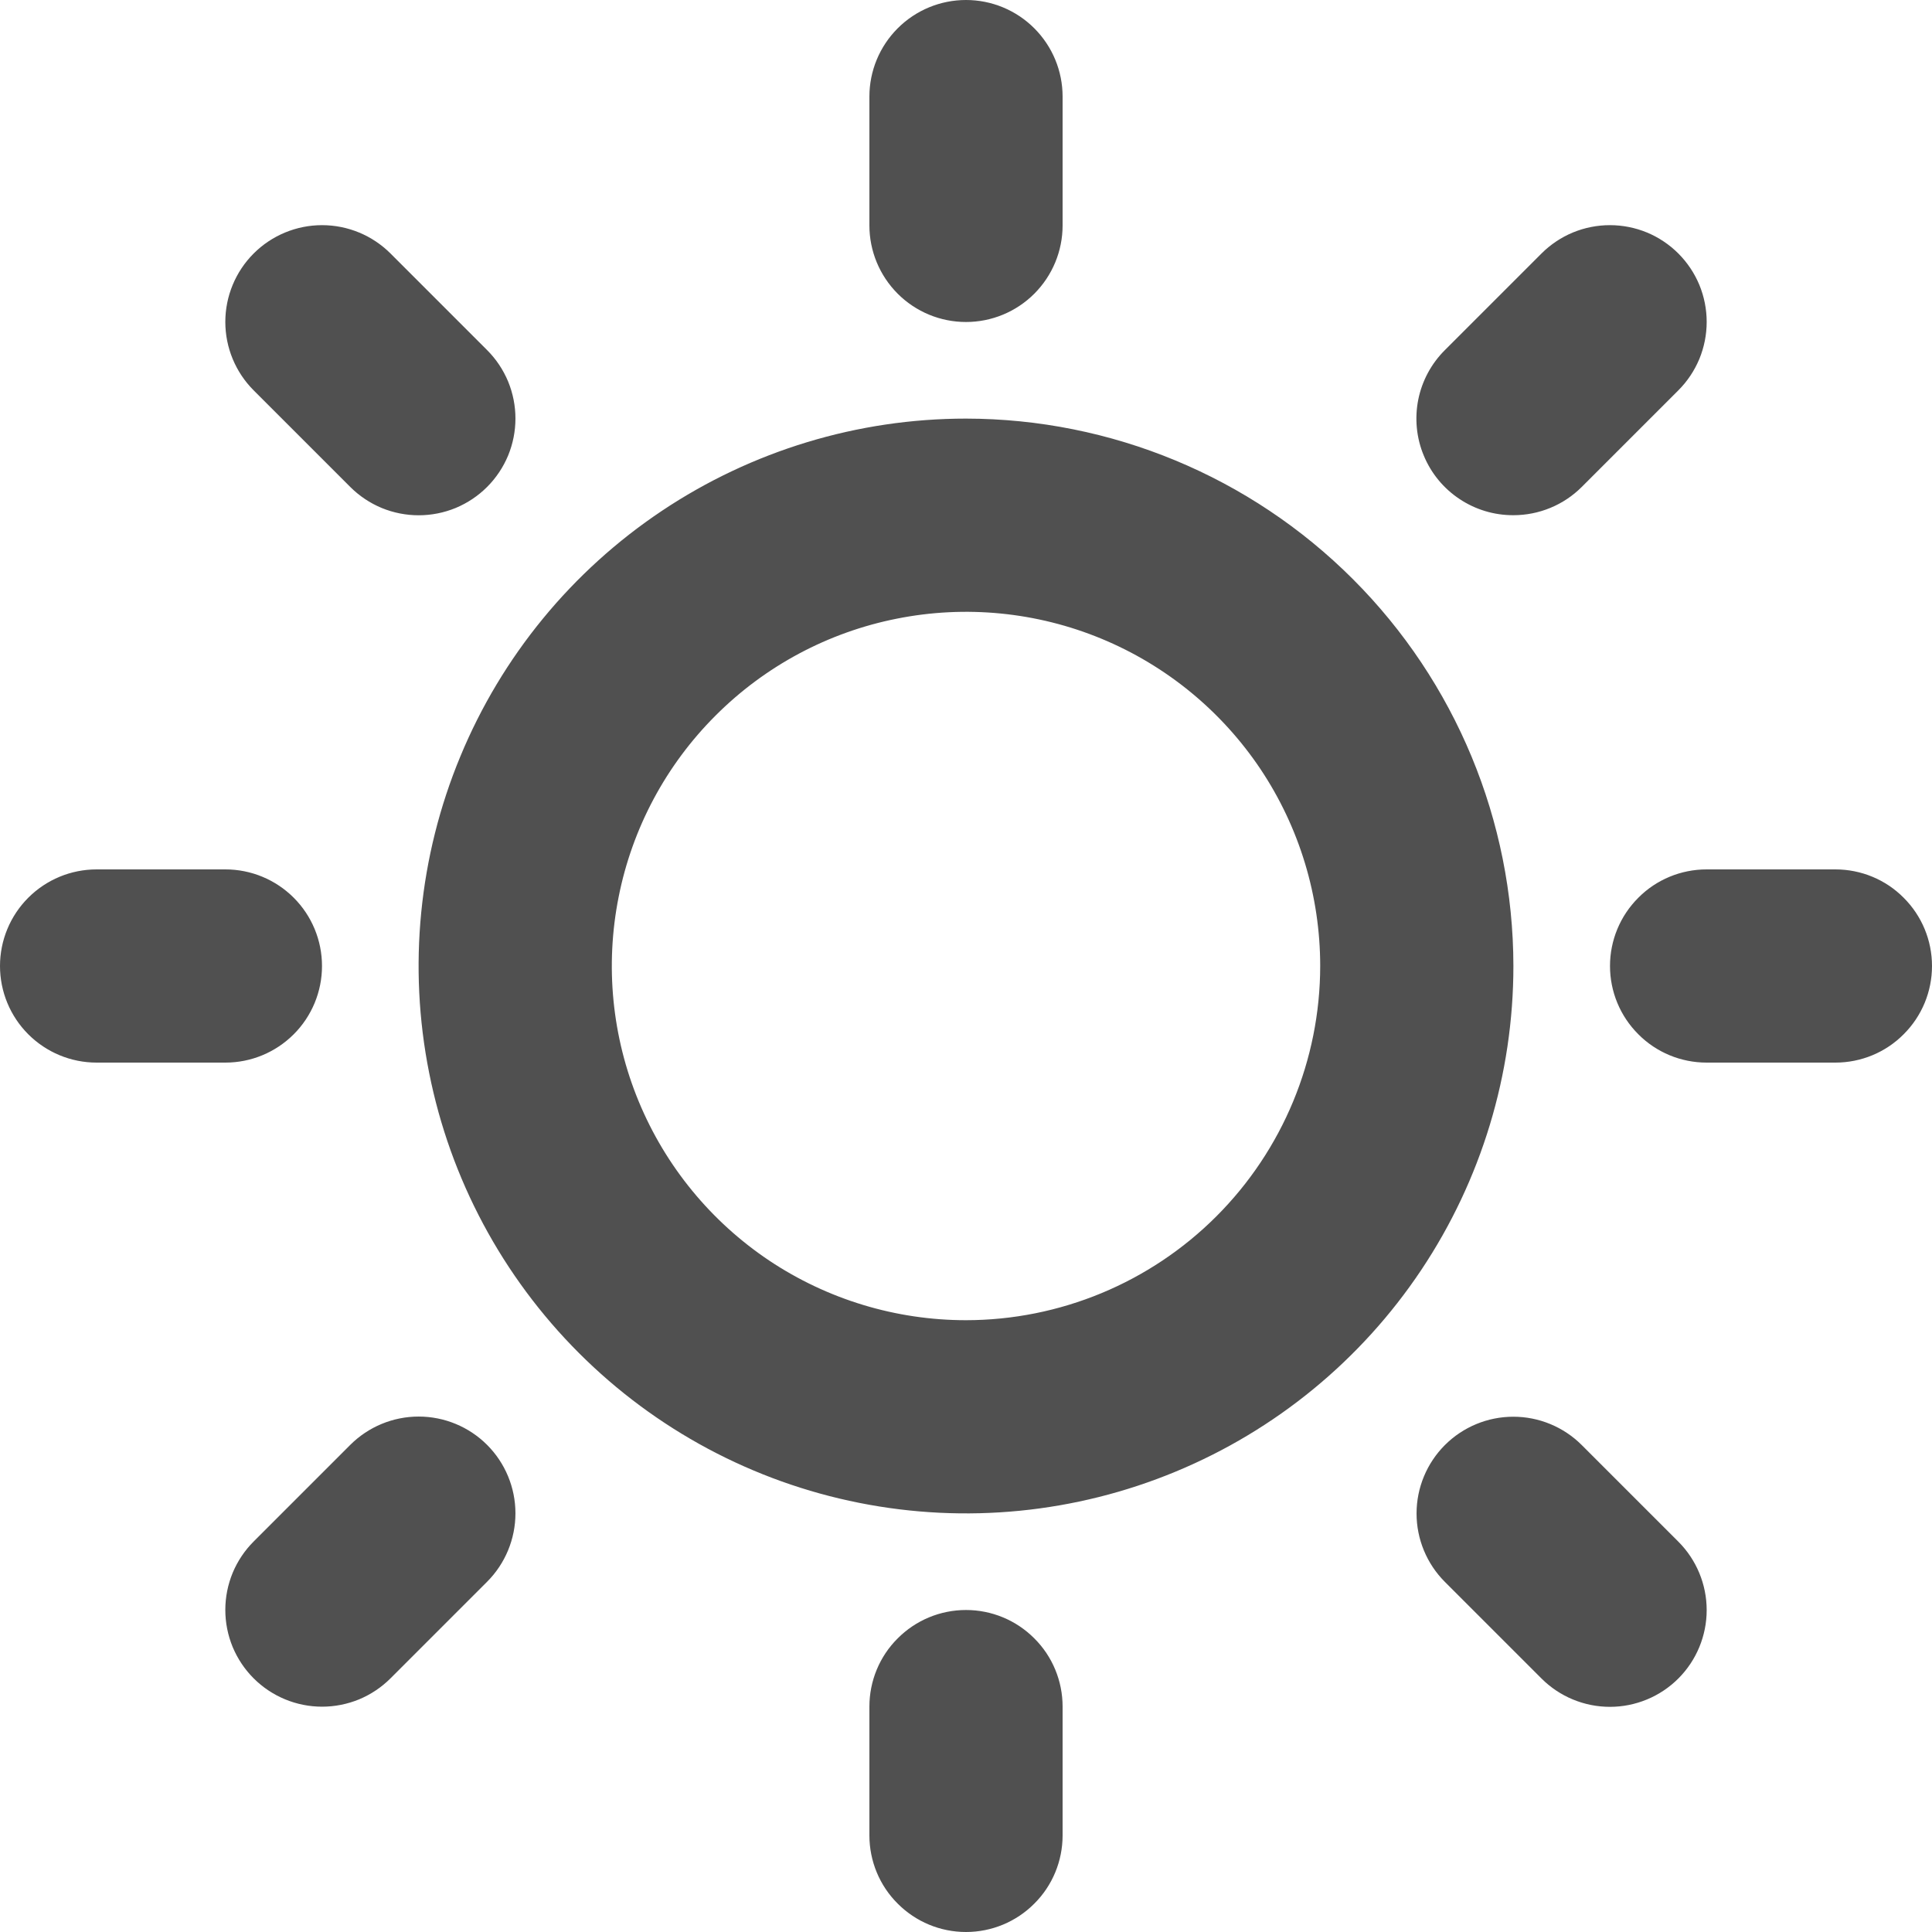 <svg width="24" height="24" viewBox="0 0 24 24" fill="none" xmlns="http://www.w3.org/2000/svg">
<path d="M10.8 2.8V1.2C10.8 0.882 10.926 0.577 11.152 0.351C11.377 0.126 11.682 0 12 0C12.318 0 12.623 0.126 12.848 0.351C13.074 0.577 13.2 0.882 13.2 1.2V2.8C13.2 3.118 13.074 3.423 12.848 3.649C12.623 3.874 12.318 4 12 4C11.682 4 11.377 3.874 11.152 3.649C10.926 3.423 10.8 3.118 10.8 2.8ZM18.8 12C18.8 13.345 18.401 14.66 17.654 15.778C16.907 16.896 15.845 17.768 14.602 18.282C13.36 18.797 11.992 18.932 10.673 18.669C9.354 18.407 8.143 17.759 7.192 16.808C6.241 15.857 5.593 14.646 5.331 13.327C5.068 12.008 5.203 10.64 5.718 9.398C6.232 8.155 7.104 7.093 8.222 6.346C9.34 5.599 10.655 5.2 12 5.2C13.803 5.202 15.531 5.919 16.806 7.194C18.081 8.469 18.798 10.197 18.8 12ZM16.4 12C16.4 11.13 16.142 10.279 15.659 9.555C15.175 8.832 14.488 8.268 13.684 7.935C12.88 7.602 11.995 7.515 11.142 7.685C10.288 7.854 9.504 8.273 8.889 8.889C8.273 9.504 7.854 10.288 7.685 11.142C7.515 11.995 7.602 12.88 7.935 13.684C8.268 14.488 8.832 15.175 9.555 15.659C10.279 16.142 11.13 16.4 12 16.4C13.166 16.399 14.285 15.935 15.11 15.11C15.935 14.285 16.399 13.166 16.4 12ZM4.351 6.049C4.463 6.161 4.595 6.249 4.741 6.31C4.887 6.37 5.043 6.401 5.201 6.401C5.359 6.401 5.515 6.37 5.661 6.31C5.807 6.249 5.939 6.161 6.051 6.049C6.163 5.937 6.251 5.805 6.312 5.659C6.372 5.513 6.403 5.357 6.403 5.199C6.403 5.041 6.372 4.885 6.312 4.739C6.251 4.593 6.163 4.461 6.051 4.349L4.851 3.149C4.626 2.924 4.32 2.797 4.001 2.797C3.682 2.797 3.376 2.924 3.151 3.149C2.926 3.374 2.799 3.68 2.799 3.999C2.799 4.318 2.926 4.624 3.151 4.849L4.351 6.049ZM4.351 17.949L3.151 19.149C3.039 19.261 2.951 19.393 2.89 19.539C2.83 19.685 2.799 19.841 2.799 19.999C2.799 20.157 2.83 20.313 2.89 20.459C2.951 20.605 3.039 20.737 3.151 20.849C3.376 21.074 3.682 21.201 4.001 21.201C4.159 21.201 4.315 21.17 4.461 21.11C4.607 21.049 4.739 20.961 4.851 20.849L6.051 19.649C6.276 19.424 6.403 19.118 6.403 18.799C6.403 18.48 6.276 18.174 6.051 17.949C5.826 17.724 5.52 17.597 5.201 17.597C4.882 17.597 4.576 17.724 4.351 17.949ZM18.8 6.4C18.958 6.4 19.114 6.369 19.259 6.309C19.405 6.249 19.538 6.16 19.649 6.049L20.849 4.849C20.961 4.737 21.049 4.605 21.11 4.459C21.17 4.313 21.201 4.157 21.201 3.999C21.201 3.841 21.17 3.685 21.11 3.539C21.049 3.393 20.961 3.261 20.849 3.149C20.737 3.037 20.605 2.949 20.459 2.888C20.313 2.828 20.157 2.797 19.999 2.797C19.841 2.797 19.685 2.828 19.539 2.888C19.393 2.949 19.261 3.037 19.149 3.149L17.949 4.349C17.78 4.517 17.665 4.731 17.618 4.965C17.572 5.198 17.595 5.44 17.687 5.66C17.778 5.88 17.933 6.068 18.131 6.199C18.329 6.331 18.562 6.401 18.8 6.4ZM19.649 17.951C19.424 17.726 19.118 17.599 18.799 17.599C18.48 17.599 18.174 17.726 17.949 17.951C17.724 18.176 17.597 18.482 17.597 18.801C17.597 19.12 17.724 19.426 17.949 19.651L19.149 20.851C19.374 21.076 19.68 21.203 19.999 21.203C20.318 21.203 20.624 21.076 20.849 20.851C21.074 20.626 21.201 20.32 21.201 20.001C21.201 19.682 21.074 19.376 20.849 19.151L19.649 17.951ZM4 12C4 11.682 3.874 11.377 3.649 11.152C3.423 10.926 3.118 10.8 2.8 10.8H1.2C0.882 10.8 0.577 10.926 0.351 11.152C0.126 11.377 0 11.682 0 12C0 12.318 0.126 12.623 0.351 12.848C0.577 13.074 0.882 13.2 1.2 13.2H2.8C3.118 13.2 3.423 13.074 3.649 12.848C3.874 12.623 4 12.318 4 12ZM12 20C11.682 20 11.377 20.126 11.152 20.352C10.926 20.576 10.8 20.882 10.8 21.2V22.8C10.8 23.118 10.926 23.424 11.152 23.648C11.377 23.874 11.682 24 12 24C12.318 24 12.623 23.874 12.848 23.648C13.074 23.424 13.2 23.118 13.2 22.8V21.2C13.2 20.882 13.074 20.576 12.848 20.352C12.623 20.126 12.318 20 12 20ZM22.8 10.8H21.2C20.882 10.8 20.576 10.926 20.352 11.152C20.126 11.377 20 11.682 20 12C20 12.318 20.126 12.623 20.352 12.848C20.576 13.074 20.882 13.2 21.2 13.2H22.8C23.118 13.2 23.424 13.074 23.648 12.848C23.874 12.623 24 12.318 24 12C24 11.682 23.874 11.377 23.648 11.152C23.424 10.926 23.118 10.8 22.8 10.8Z" fill="#505050"/>
</svg>
